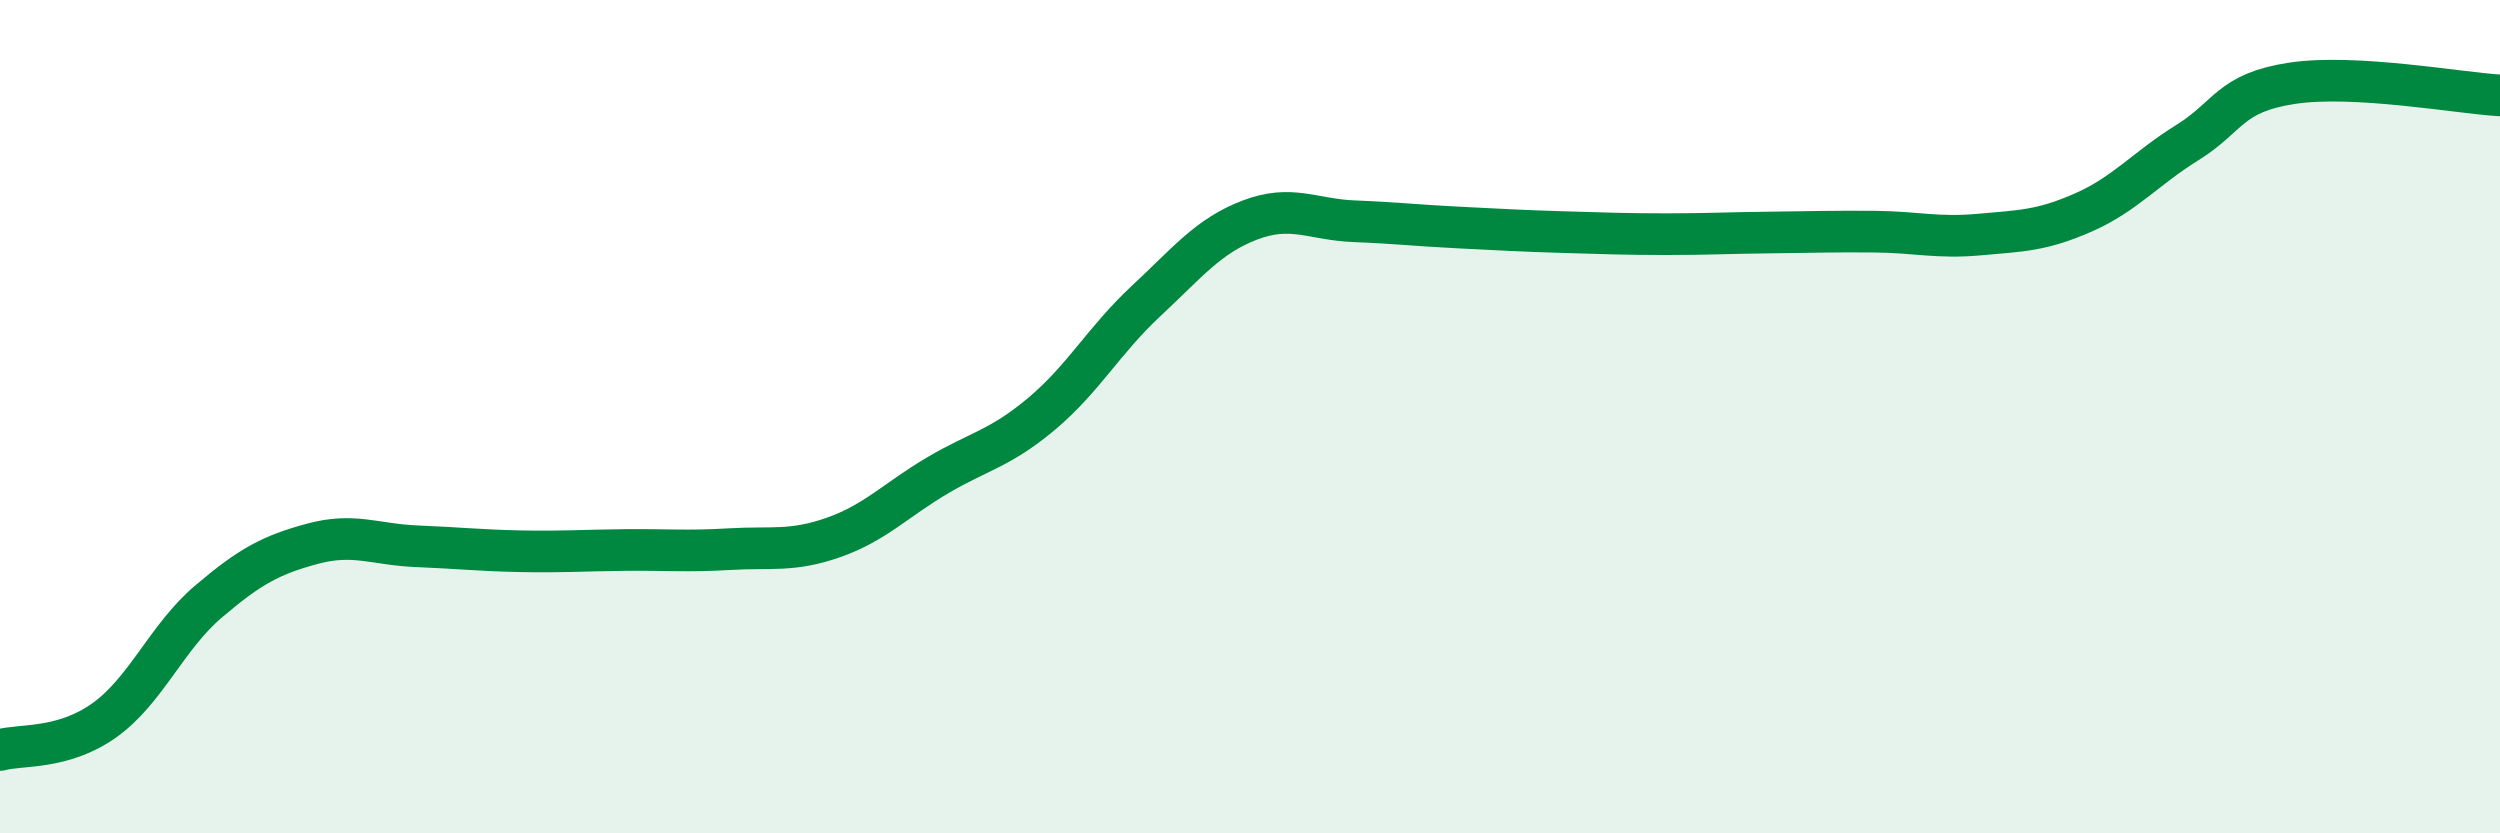 
    <svg width="60" height="20" viewBox="0 0 60 20" xmlns="http://www.w3.org/2000/svg">
      <path
        d="M 0,18 C 0.5,17.86 1.5,18 2.5,17.29 C 3.5,16.58 4,15.29 5,14.44 C 6,13.59 6.5,13.32 7.5,13.05 C 8.5,12.78 9,13.07 10,13.11 C 11,13.15 11.5,13.21 12.5,13.23 C 13.5,13.25 14,13.21 15,13.2 C 16,13.19 16.5,13.24 17.5,13.18 C 18.5,13.12 19,13.25 20,12.9 C 21,12.55 21.5,12 22.5,11.41 C 23.5,10.82 24,10.77 25,9.93 C 26,9.09 26.5,8.16 27.5,7.23 C 28.5,6.3 29,5.66 30,5.28 C 31,4.9 31.5,5.27 32.5,5.31 C 33.5,5.35 34,5.41 35,5.46 C 36,5.51 36.5,5.54 37.5,5.57 C 38.5,5.6 39,5.62 40,5.62 C 41,5.62 41.5,5.59 42.5,5.58 C 43.5,5.57 44,5.55 45,5.56 C 46,5.57 46.5,5.72 47.5,5.63 C 48.5,5.54 49,5.54 50,5.1 C 51,4.66 51.5,4.04 52.5,3.42 C 53.5,2.8 53.5,2.23 55,2 C 56.5,1.77 59,2.23 60,2.29L60 20L0 20Z"
        fill="#008740"
        opacity="0.1"
        stroke-linecap="round"
        stroke-linejoin="round"
      />
      <path
        d="M 0,18 C 0.5,17.86 1.5,18 2.5,17.29 C 3.5,16.58 4,15.29 5,14.44 C 6,13.59 6.5,13.32 7.5,13.05 C 8.5,12.78 9,13.07 10,13.11 C 11,13.15 11.5,13.21 12.5,13.23 C 13.5,13.25 14,13.21 15,13.2 C 16,13.19 16.5,13.24 17.5,13.18 C 18.5,13.12 19,13.25 20,12.9 C 21,12.55 21.5,12 22.5,11.41 C 23.5,10.82 24,10.77 25,9.93 C 26,9.09 26.5,8.16 27.5,7.23 C 28.5,6.3 29,5.66 30,5.28 C 31,4.9 31.5,5.27 32.5,5.31 C 33.5,5.35 34,5.41 35,5.46 C 36,5.51 36.5,5.54 37.5,5.57 C 38.5,5.6 39,5.62 40,5.62 C 41,5.62 41.5,5.59 42.5,5.58 C 43.5,5.57 44,5.55 45,5.56 C 46,5.57 46.5,5.72 47.5,5.63 C 48.5,5.54 49,5.54 50,5.1 C 51,4.66 51.5,4.04 52.5,3.42 C 53.5,2.8 53.5,2.23 55,2 C 56.5,1.77 59,2.23 60,2.29"
        stroke="#008740"
        stroke-width="1"
        fill="none"
        stroke-linecap="round"
        stroke-linejoin="round"
      />
    </svg>
  